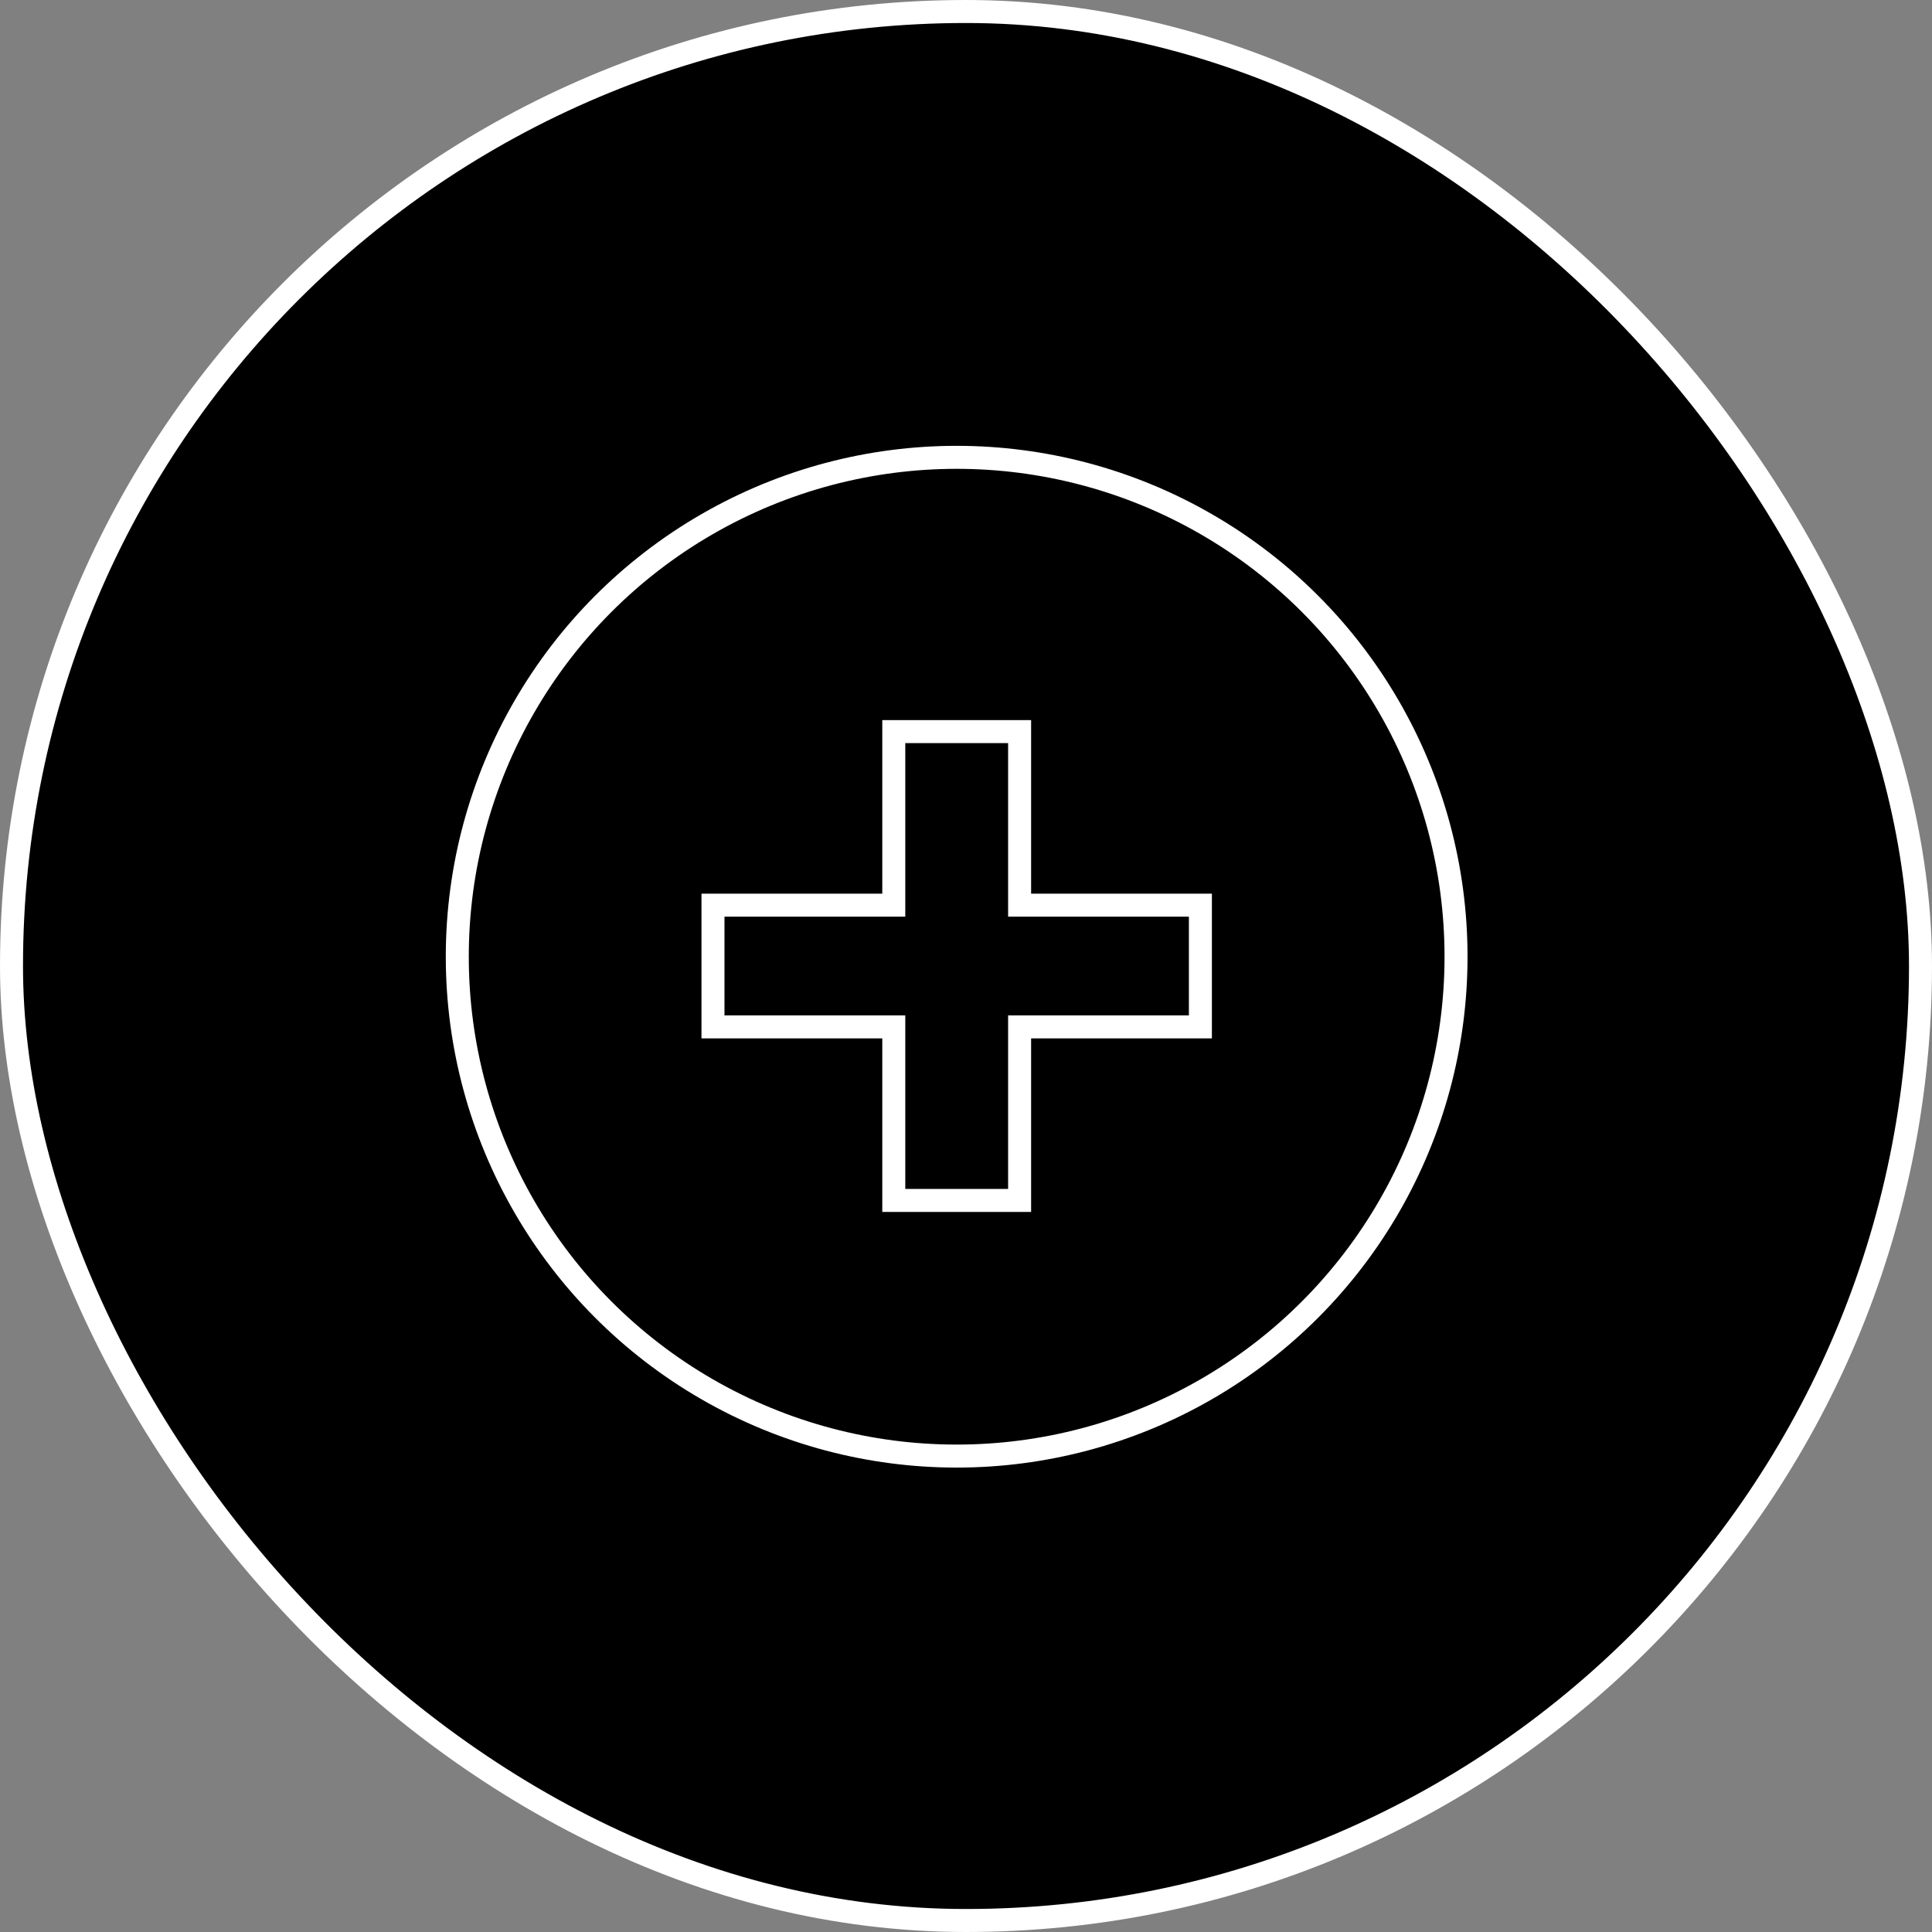 <svg xmlns="http://www.w3.org/2000/svg" fill="none" viewBox="0 0 84 84" height="84" width="84">
<rect x="0" y="0" width="84" height="84" fill="#808080" stroke="none"/>
<rect fill="black" rx="41.5" height="83" width="83" y="0.5" x="0.5"></rect>
<rect stroke="white" rx="41.5" height="83" width="83" y="0.5" x="0.5"></rect>
<circle stroke="white" r="21.712" cy="41.596" cx="41.594"></circle>
<path stroke="white" d="M38.86 51.693L38.86 52.193L39.36 52.193L43.831 52.193L44.331 52.193L44.331 51.693L44.331 44.647L51.691 44.647L52.191 44.647L52.191 44.147L52.191 39.855L52.191 39.355L51.691 39.355L44.331 39.355L44.331 32.309L44.331 31.809L43.831 31.809L39.36 31.809L38.86 31.809L38.86 32.309L38.86 39.355L31.499 39.355L30.999 39.355L30.999 39.855L30.999 44.147L30.999 44.647L31.499 44.647L38.86 44.647L38.86 51.693Z"></path>
</svg>

